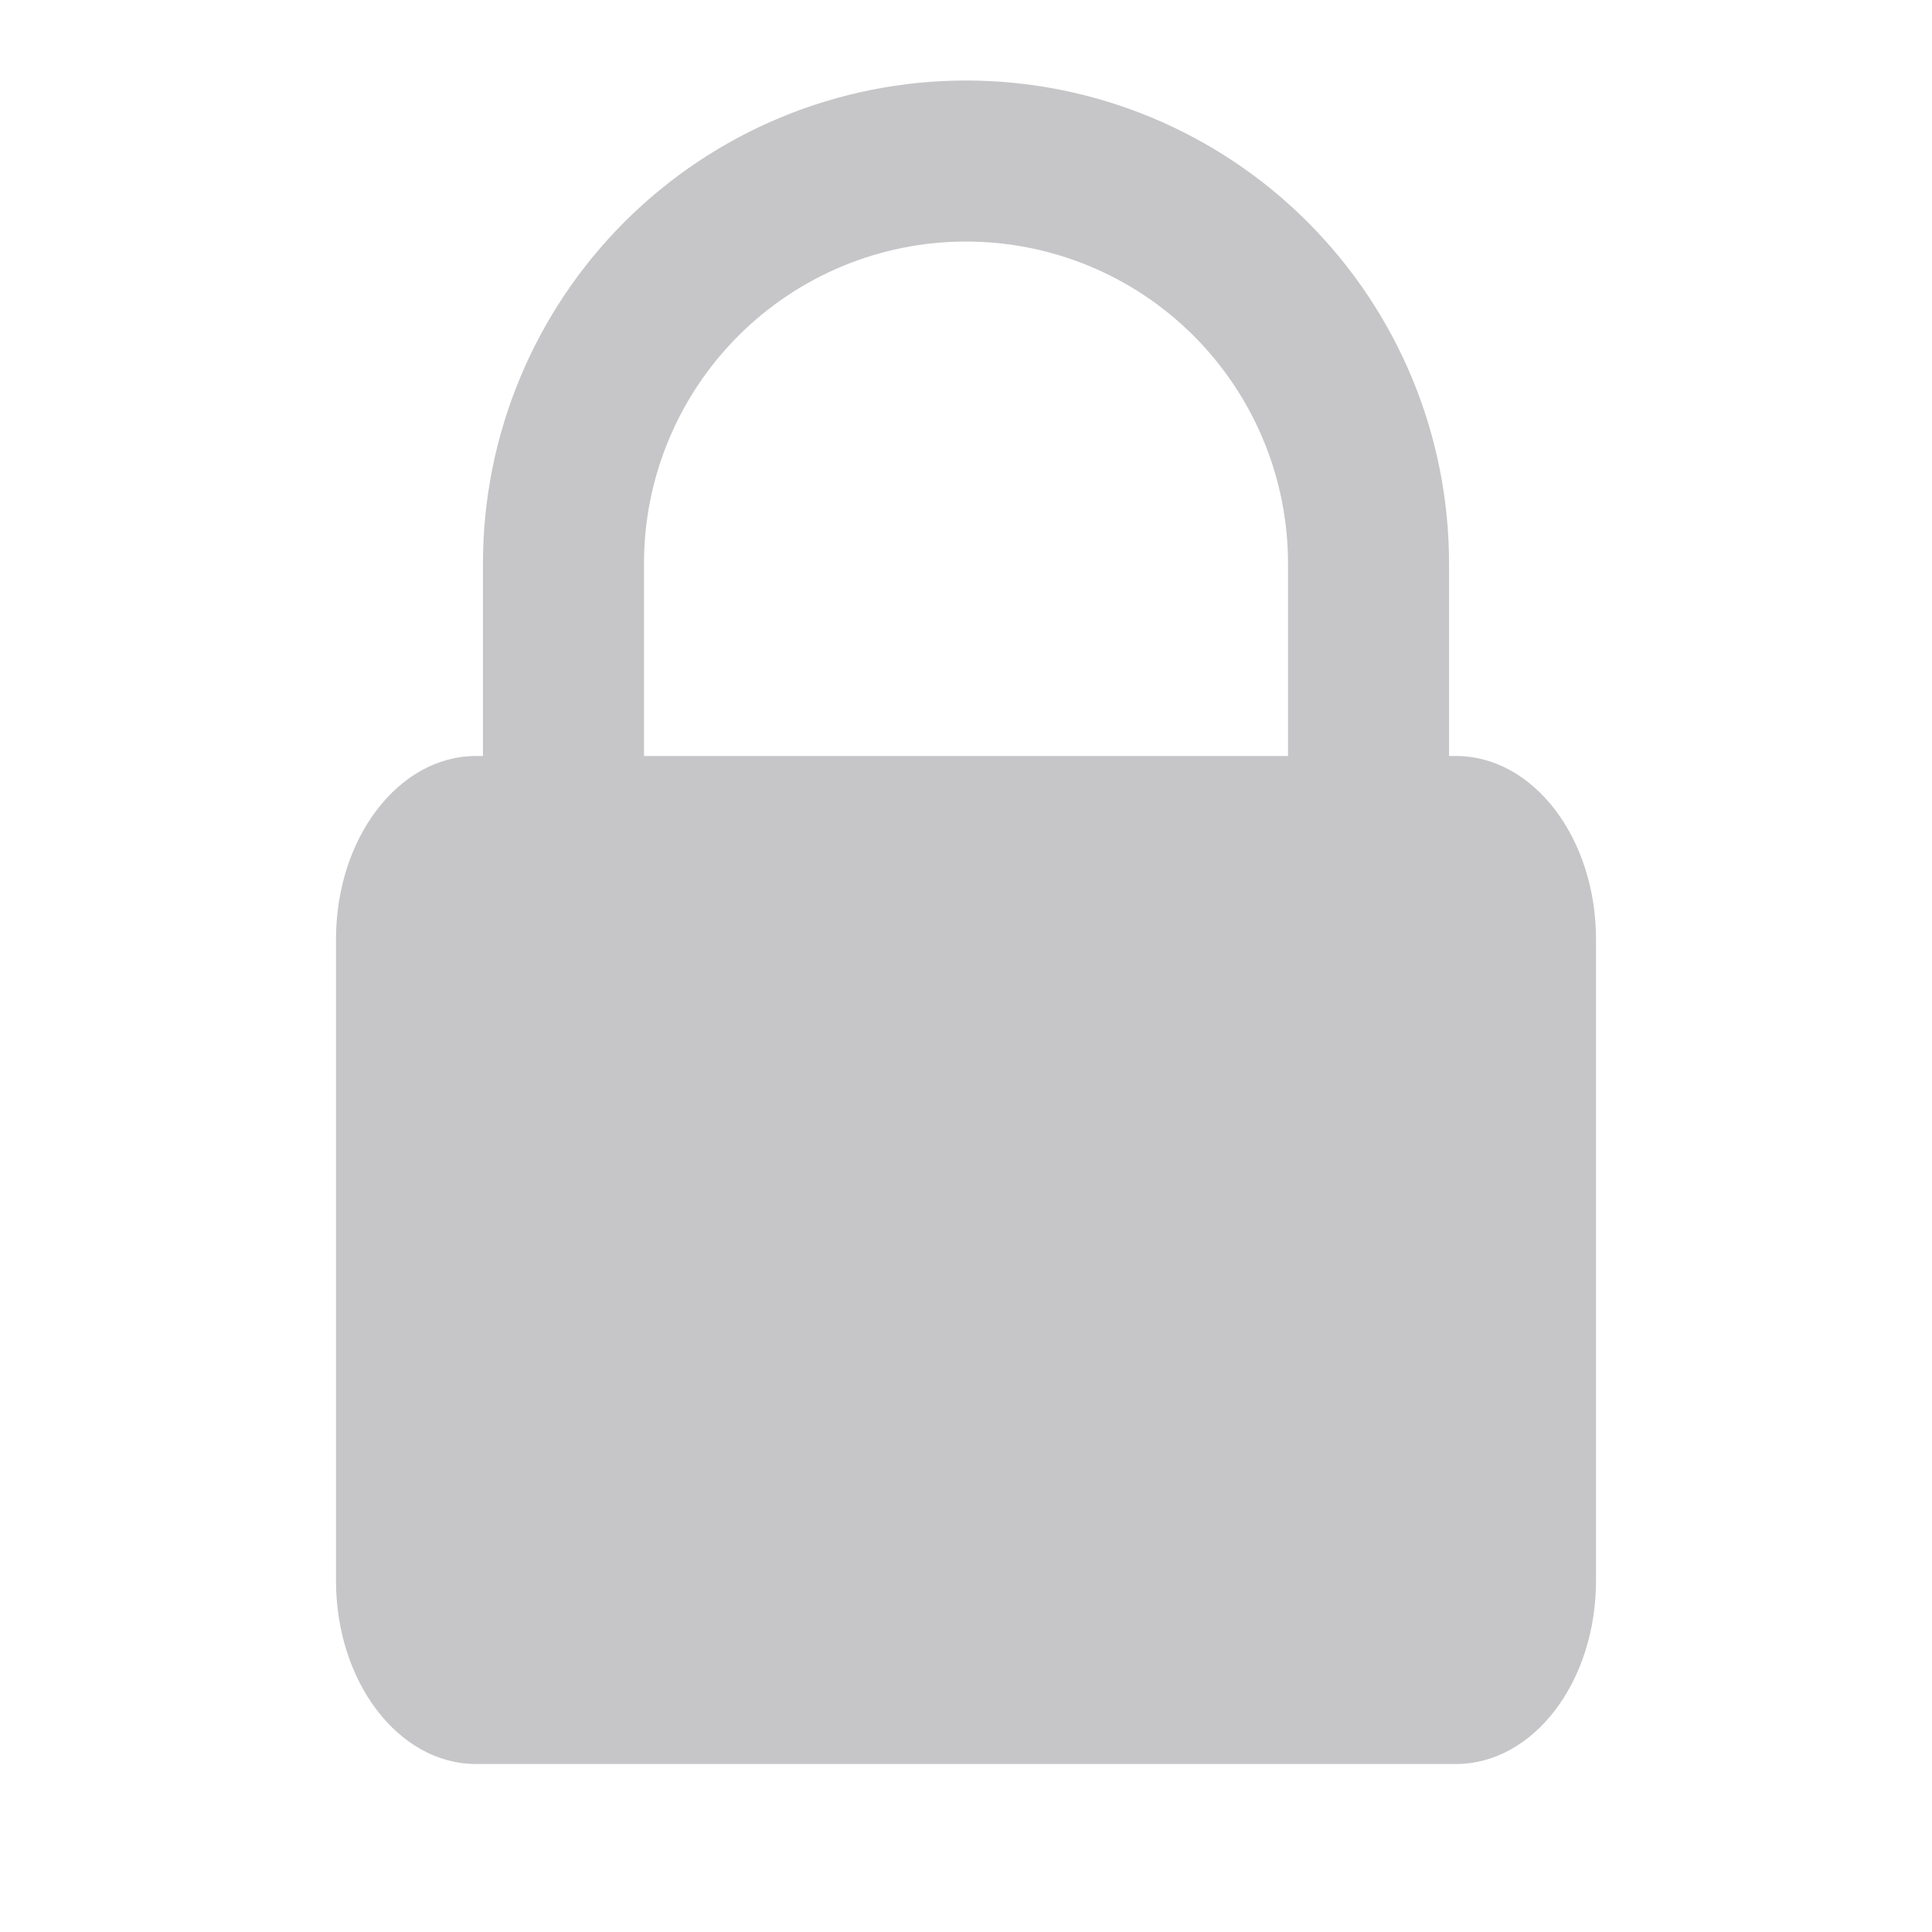 <svg width="23" height="23" viewBox="0 0 23 23" fill="none" xmlns="http://www.w3.org/2000/svg">
<g opacity="0.4">
<path d="M17.333 9H5.667C4.746 9 4 9.977 4 11.182V18.818C4 20.023 4.746 21 5.667 21H17.333C18.254 21 19 20.023 19 18.818V11.182C19 9.977 18.254 9 17.333 9Z" fill="#706D74"/>
<path d="M6.708 10.542V6.708C6.708 5.438 7.213 4.219 8.112 3.32C9.011 2.421 10.229 1.917 11.5 1.917C12.771 1.917 13.99 2.421 14.888 3.32C15.787 4.219 16.292 5.438 16.292 6.708V10.542" stroke="#706D74" stroke-width="1.917" stroke-linecap="round" stroke-linejoin="round"/>
</g>
</svg>
